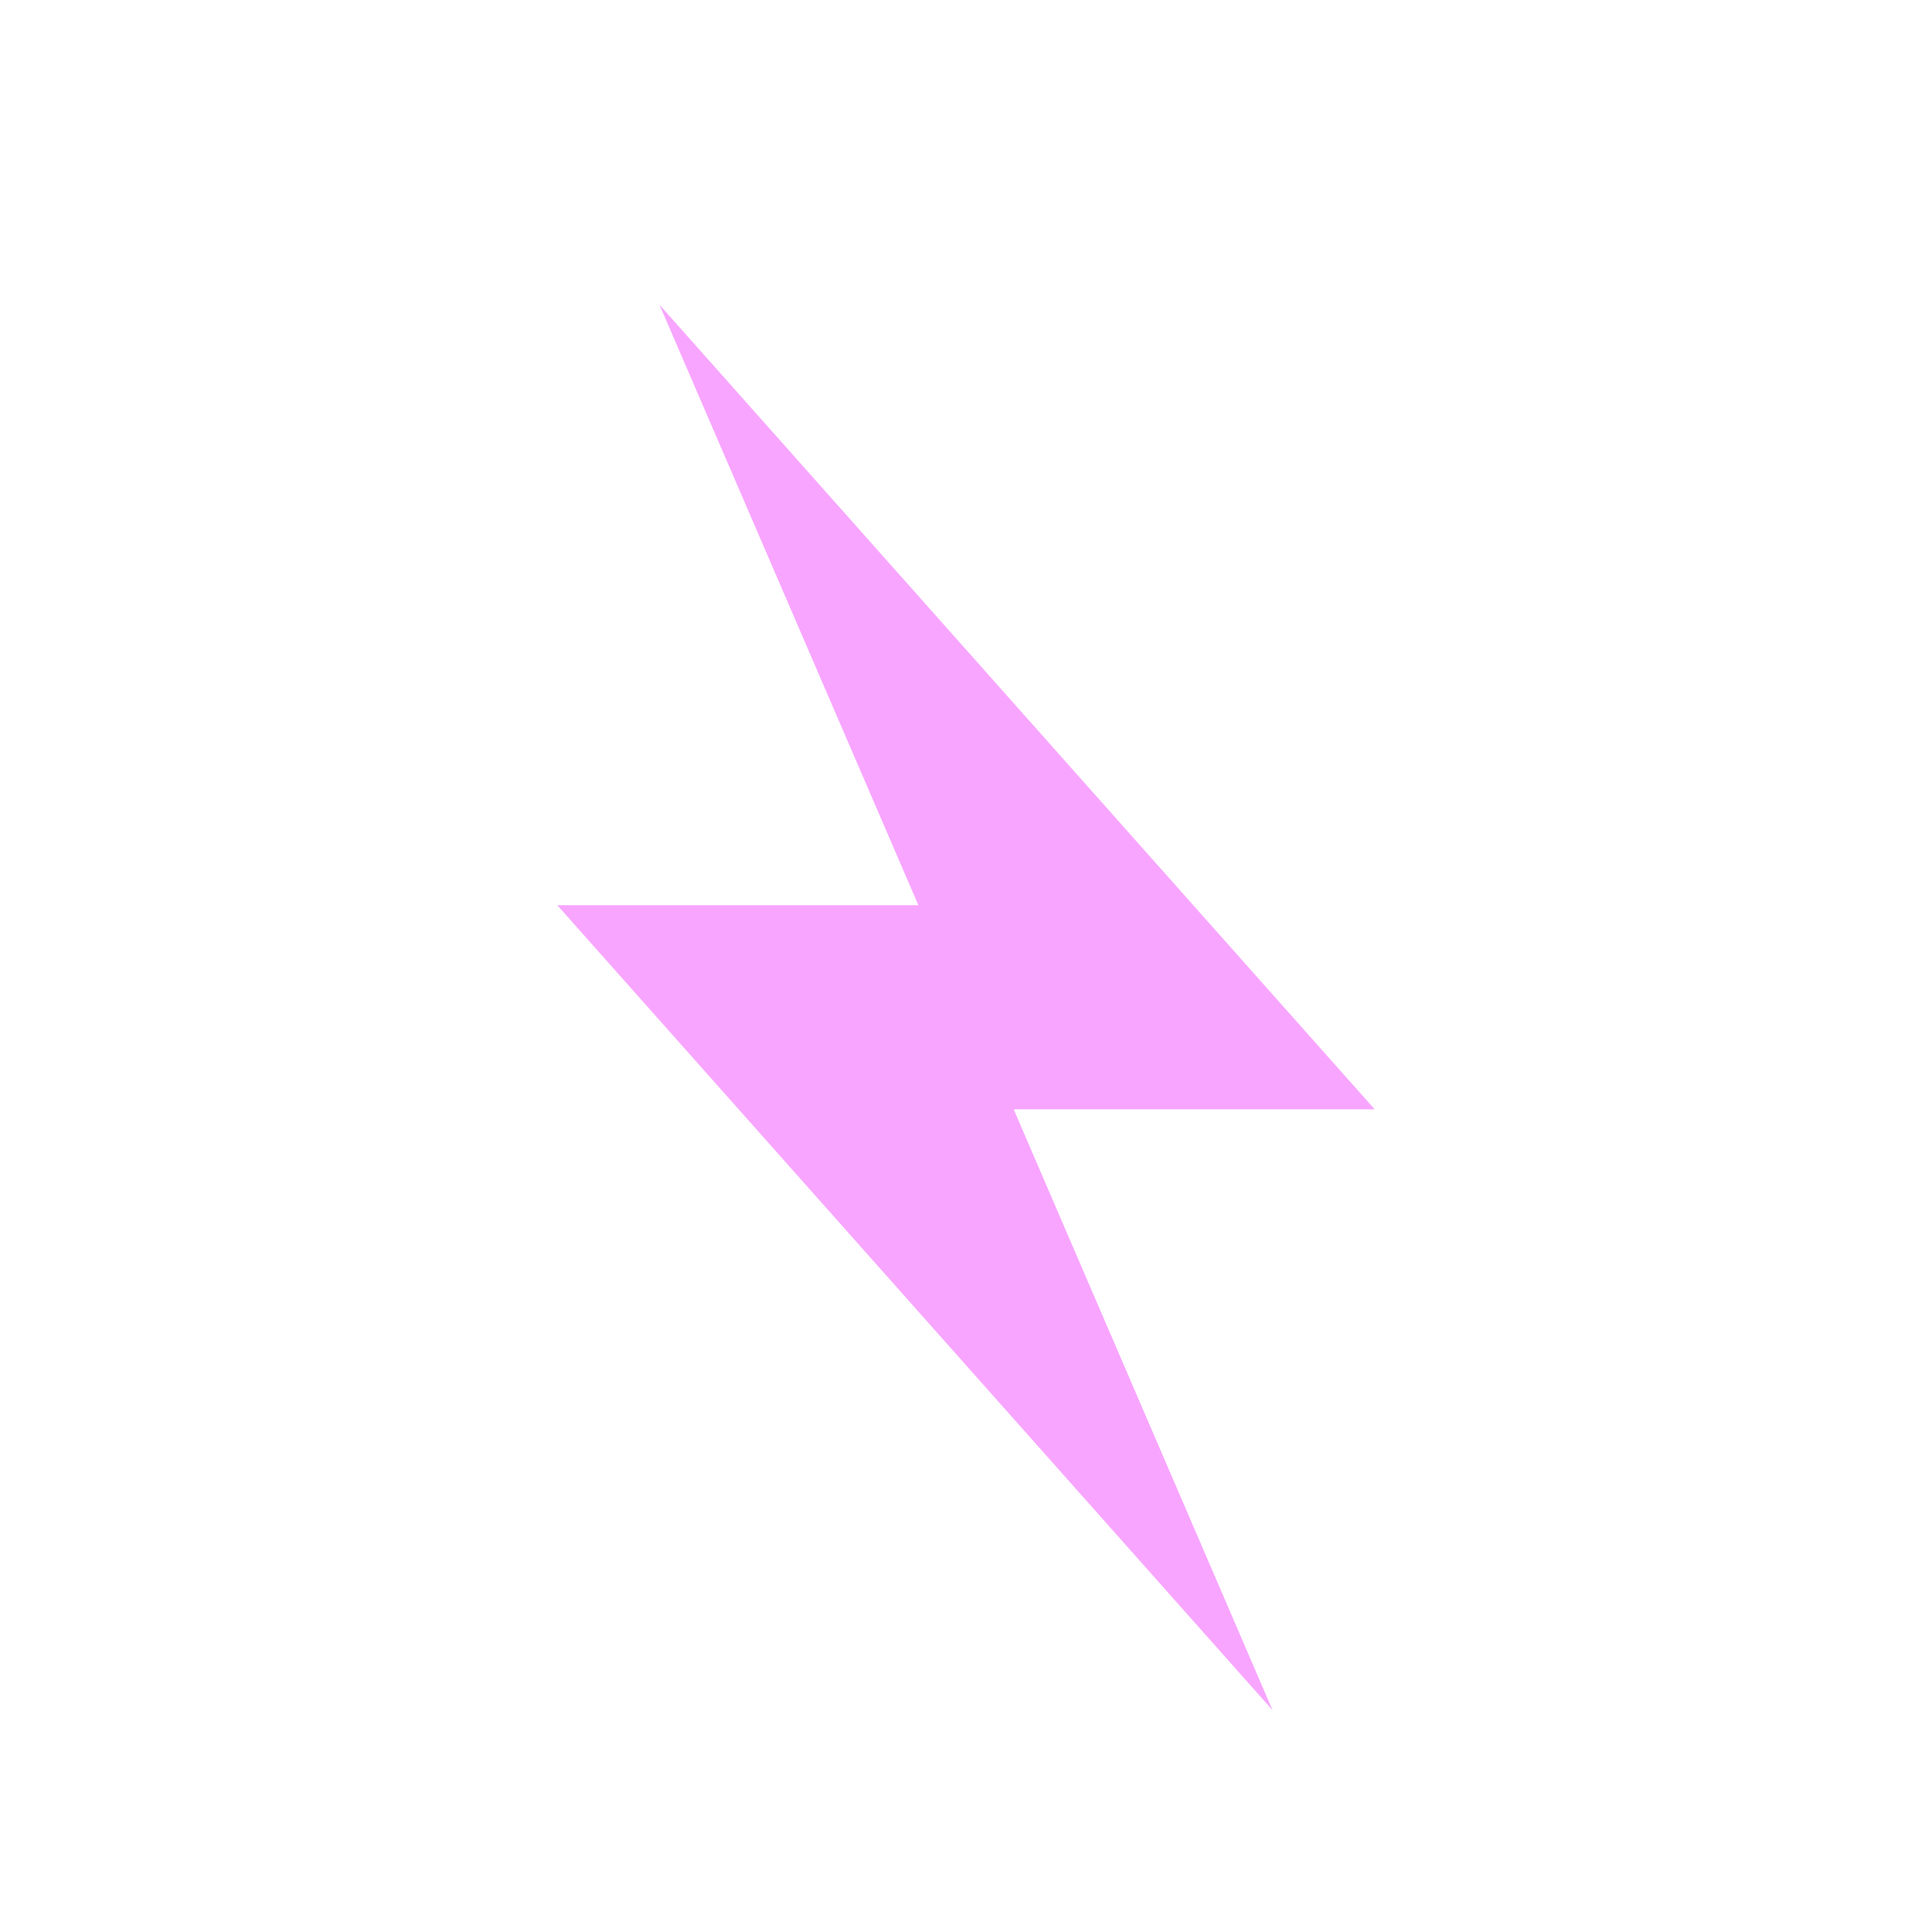 <svg width="52" height="52" viewBox="0 0 52 52" fill="none" xmlns="http://www.w3.org/2000/svg">
<path d="M15 24.364H24.719L17.75 8.203L37 29.858H27.283L34.25 46.029L15 24.364Z" fill="#F8A5FF"/>
</svg>
